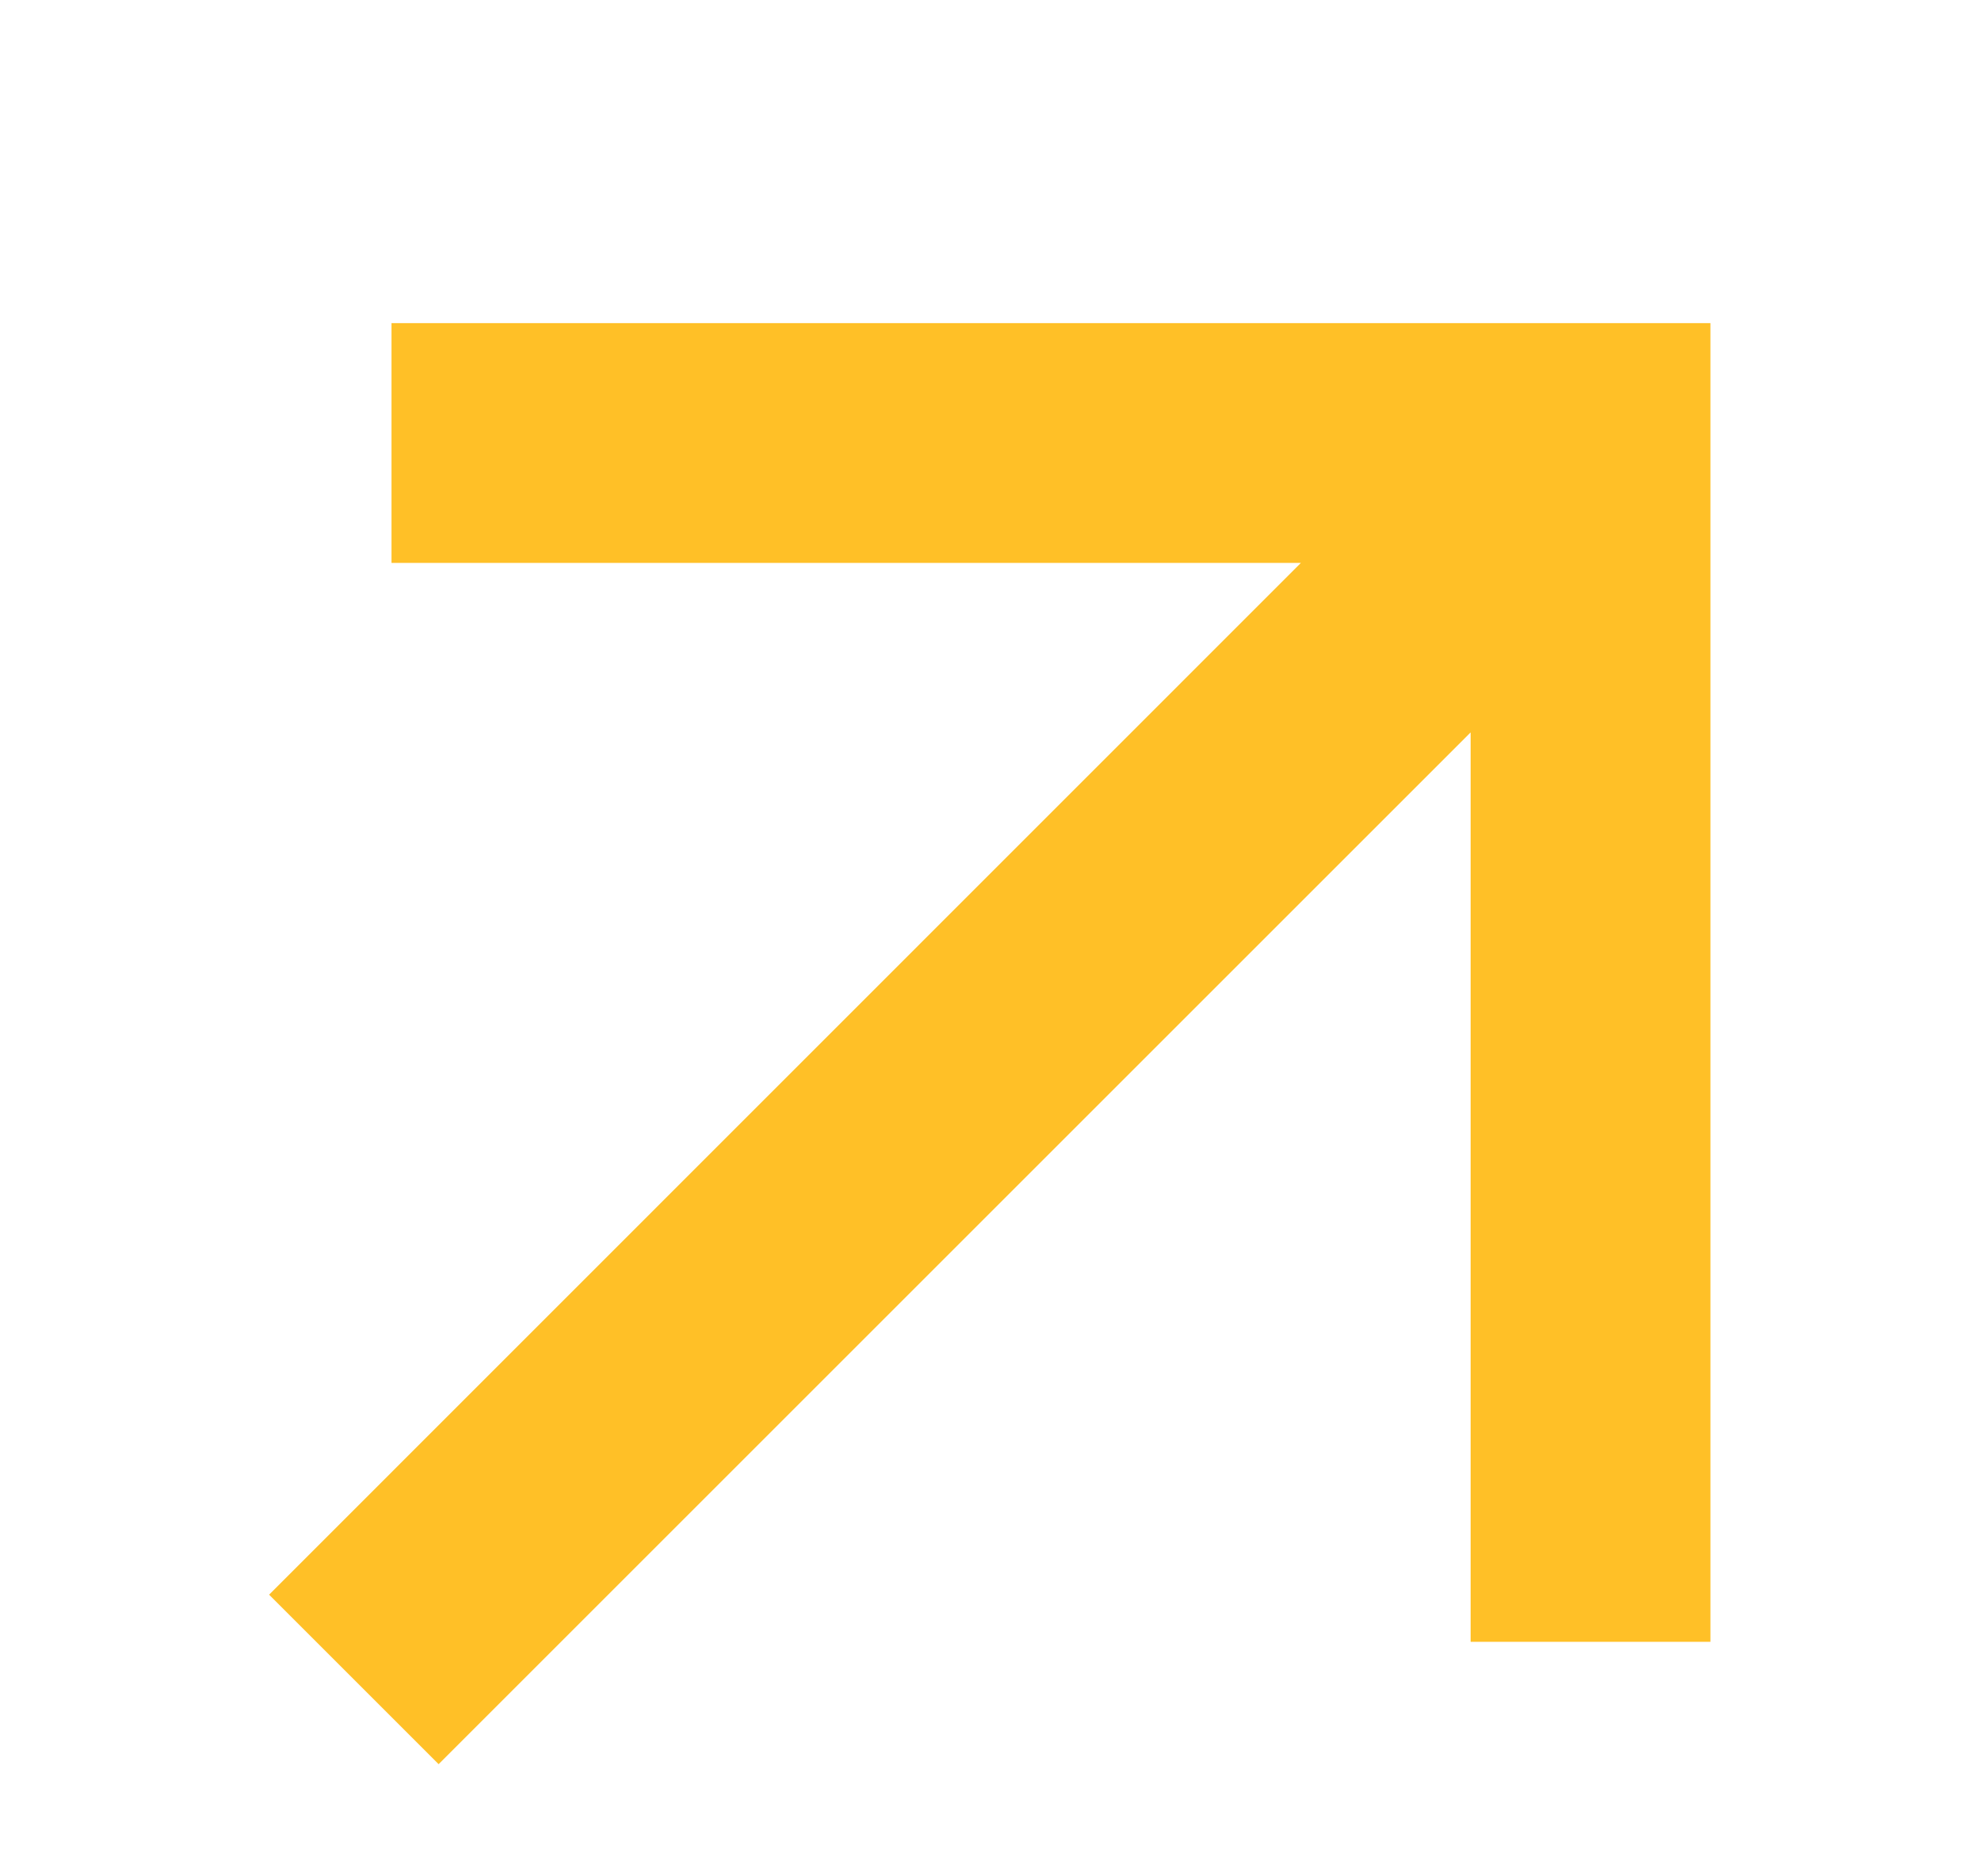 <svg width="19" height="18" viewBox="0 0 19 18" fill="none" xmlns="http://www.w3.org/2000/svg">
<path d="M14.105 7.026L4.207 16.924L2.581 15.298L12.477 5.4H3.755V3.1H16.405V15.75H14.105V7.026Z" fill="#FFC027"/>
</svg>
